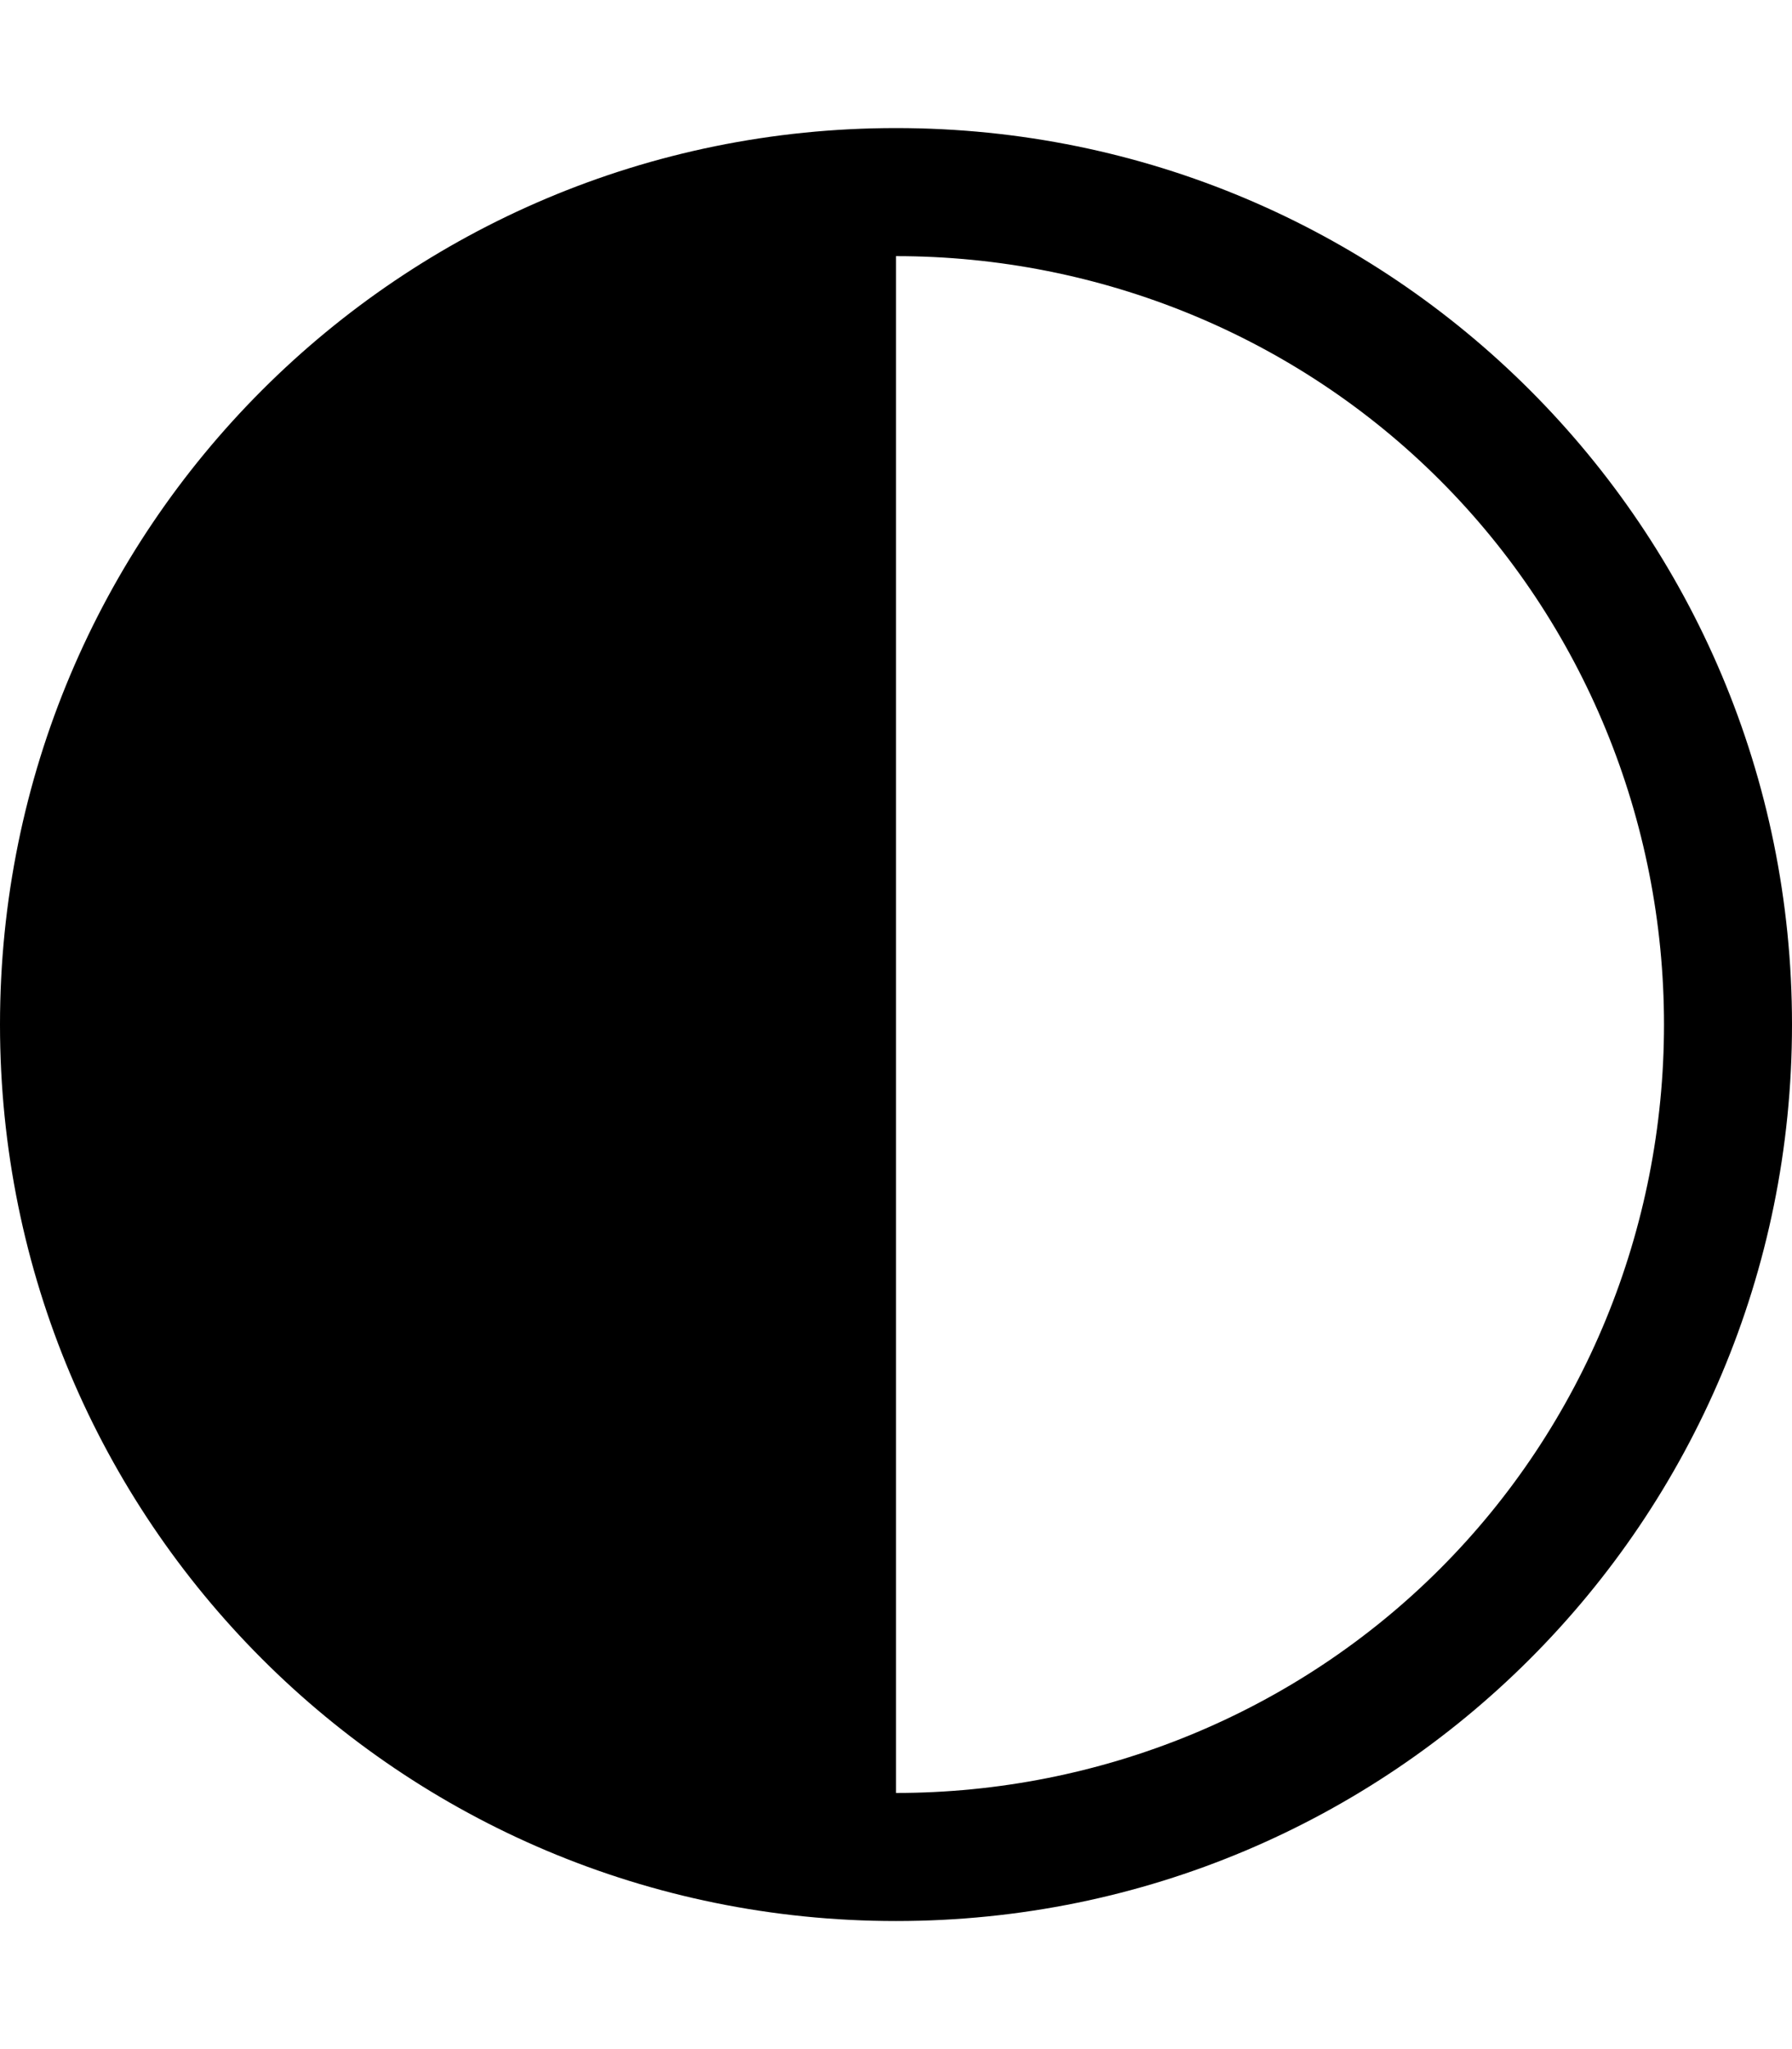 <svg version="1.1" xmlns="http://www.w3.org/2000/svg" xmlns:xlink="http://www.w3.org/1999/xlink" id="contrast" viewBox="0 0 448 512"><path d="M224 32c124 0 224 100 224 224S348 480 224 480 0 380 0 256 100 32 224 32zm136 360c36-36 56-85 56-136s-20-100-56-136-85-56-136-56v384c51 0 100-20 136-56z"/></svg>